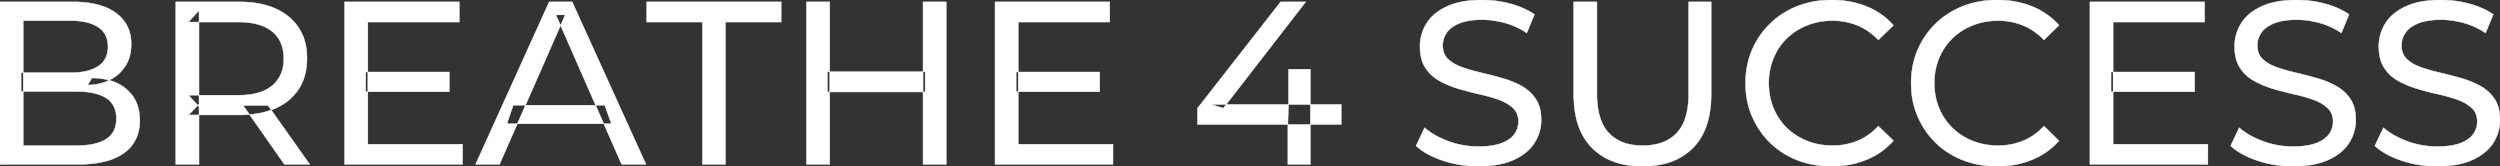 <svg width="5383" height="358.009" viewBox="0 0 5383 358.009" xmlns="http://www.w3.org/2000/svg"><rect x="0" y="0" width="5383" height="358.009" fill="#333333" stroke="none"/><g id="svgGroup" stroke-linecap="round" fill-rule="evenodd" font-size="9pt" stroke="#ffffff" stroke-width="0.25mm" fill="#ffffff" style="stroke:#ffffff;stroke-width:0.25mm;fill:#ffffff"><path d="M 3049 314.003 L 3067.5 275.003 Q 3087.5 292.503 3118.5 304.003 Q 3149.5 315.503 3183 315.503 A 217.833 217.833 0 0 0 3202.61 314.675 Q 3212.137 313.812 3220.183 312.047 A 93.77 93.77 0 0 0 3232.5 308.503 Q 3247.649 302.922 3256.441 294.003 A 43.199 43.199 0 0 0 3260.5 289.253 Q 3269.5 277.003 3269.5 261.503 Q 3269.5 243.503 3257.75 232.503 A 75.092 75.092 0 0 0 3243.29 222.015 Q 3236.039 217.917 3227.25 214.753 Q 3208.5 208.003 3186 203.003 Q 3163.5 198.003 3140.75 191.253 Q 3118 184.503 3099.25 174.003 Q 3080.5 163.503 3069 145.753 Q 3058.938 130.221 3057.68 106.842 A 127.34 127.34 0 0 1 3057.5 100.003 Q 3057.5 73.003 3071.75 50.253 A 87.952 87.952 0 0 1 3094.873 25.868 A 122.867 122.867 0 0 1 3115.75 13.753 A 134.742 134.742 0 0 1 3143.744 4.598 Q 3164.906 0.003 3191.5 0.003 Q 3222 0.003 3252 8.003 A 188.898 188.898 0 0 1 3281.617 18.478 A 149.711 149.711 0 0 1 3304 31.003 L 3287.5 71.003 Q 3265 56.003 3240 49.253 A 194.536 194.536 0 0 0 3206.334 43.162 A 169.15 169.15 0 0 0 3191.5 42.503 Q 3162 42.503 3143 50.003 A 81.181 81.181 0 0 0 3130.668 56.039 Q 3124.075 60.041 3119.381 64.968 A 43.313 43.313 0 0 0 3115.25 70.003 Q 3106.5 82.503 3106.5 98.003 Q 3106.5 116.503 3118.25 127.503 A 73.227 73.227 0 0 0 3133.195 138.188 Q 3140.247 142.054 3148.733 144.997 A 134.212 134.212 0 0 0 3148.75 145.003 Q 3167.5 151.503 3190 156.753 Q 3212.5 162.003 3235.25 168.503 Q 3258 175.003 3276.75 185.503 Q 3295.5 196.003 3307 213.503 A 66.104 66.104 0 0 1 3315.802 234.208 Q 3318.5 245.182 3318.5 258.503 Q 3318.5 285.003 3304 307.753 Q 3289.5 330.503 3259.25 344.253 A 140.145 140.145 0 0 1 3229.767 353.652 Q 3215.404 356.643 3198.685 357.578 A 281.123 281.123 0 0 1 3183 358.003 Q 3143 358.003 3106.5 345.753 A 209.571 209.571 0 0 1 3081.305 335.546 Q 3068.119 329.114 3057.794 321.343 A 111.038 111.038 0 0 1 3049 314.003 Z M 4803 314.003 L 4821.5 275.003 Q 4841.5 292.503 4872.5 304.003 Q 4903.5 315.503 4937 315.503 A 217.833 217.833 0 0 0 4956.61 314.675 Q 4966.137 313.812 4974.183 312.047 A 93.77 93.77 0 0 0 4986.5 308.503 Q 5001.649 302.922 5010.441 294.003 A 43.199 43.199 0 0 0 5014.5 289.253 Q 5023.5 277.003 5023.5 261.503 Q 5023.5 243.503 5011.75 232.503 A 75.092 75.092 0 0 0 4997.29 222.015 Q 4990.039 217.917 4981.25 214.753 Q 4962.5 208.003 4940 203.003 Q 4917.5 198.003 4894.75 191.253 Q 4872 184.503 4853.25 174.003 Q 4834.5 163.503 4823 145.753 Q 4812.938 130.221 4811.68 106.842 A 127.34 127.34 0 0 1 4811.5 100.003 Q 4811.5 73.003 4825.75 50.253 A 87.952 87.952 0 0 1 4848.873 25.868 A 122.867 122.867 0 0 1 4869.75 13.753 A 134.742 134.742 0 0 1 4897.744 4.598 Q 4918.906 0.003 4945.5 0.003 Q 4976 0.003 5006 8.003 A 188.898 188.898 0 0 1 5035.617 18.478 A 149.711 149.711 0 0 1 5058 31.003 L 5041.5 71.003 Q 5019 56.003 4994 49.253 A 194.536 194.536 0 0 0 4960.334 43.162 A 169.15 169.15 0 0 0 4945.5 42.503 Q 4916 42.503 4897 50.003 A 81.181 81.181 0 0 0 4884.668 56.039 Q 4878.075 60.041 4873.381 64.968 A 43.313 43.313 0 0 0 4869.25 70.003 Q 4860.5 82.503 4860.5 98.003 Q 4860.5 116.503 4872.25 127.503 A 73.227 73.227 0 0 0 4887.195 138.188 Q 4894.247 142.054 4902.733 144.997 A 134.212 134.212 0 0 0 4902.75 145.003 Q 4921.5 151.503 4944 156.753 Q 4966.5 162.003 4989.25 168.503 Q 5012 175.003 5030.75 185.503 Q 5049.5 196.003 5061 213.503 A 66.104 66.104 0 0 1 5069.802 234.208 Q 5072.5 245.182 5072.5 258.503 Q 5072.5 285.003 5058 307.753 Q 5043.5 330.503 5013.25 344.253 A 140.145 140.145 0 0 1 4983.767 353.652 Q 4969.404 356.643 4952.685 357.578 A 281.123 281.123 0 0 1 4937 358.003 Q 4897 358.003 4860.5 345.753 A 209.571 209.571 0 0 1 4835.305 335.546 Q 4822.119 329.114 4811.794 321.343 A 111.038 111.038 0 0 1 4803 314.003 Z M 5113.5 314.003 L 5132 275.003 Q 5152 292.503 5183 304.003 Q 5214 315.503 5247.5 315.503 A 217.833 217.833 0 0 0 5267.11 314.675 Q 5276.637 313.812 5284.683 312.047 A 93.77 93.77 0 0 0 5297 308.503 Q 5312.149 302.922 5320.941 294.003 A 43.199 43.199 0 0 0 5325 289.253 Q 5334 277.003 5334 261.503 Q 5334 243.503 5322.25 232.503 A 75.092 75.092 0 0 0 5307.79 222.015 Q 5300.539 217.917 5291.75 214.753 Q 5273 208.003 5250.5 203.003 Q 5228 198.003 5205.25 191.253 Q 5182.5 184.503 5163.75 174.003 Q 5145 163.503 5133.5 145.753 Q 5123.438 130.221 5122.18 106.842 A 127.34 127.34 0 0 1 5122 100.003 Q 5122 73.003 5136.25 50.253 A 87.952 87.952 0 0 1 5159.373 25.868 A 122.867 122.867 0 0 1 5180.25 13.753 A 134.742 134.742 0 0 1 5208.244 4.598 Q 5229.406 0.003 5256 0.003 Q 5286.5 0.003 5316.5 8.003 A 188.898 188.898 0 0 1 5346.117 18.478 A 149.711 149.711 0 0 1 5368.5 31.003 L 5352 71.003 Q 5329.5 56.003 5304.5 49.253 A 194.536 194.536 0 0 0 5270.834 43.162 A 169.15 169.15 0 0 0 5256 42.503 Q 5226.5 42.503 5207.5 50.003 A 81.181 81.181 0 0 0 5195.168 56.039 Q 5188.575 60.041 5183.881 64.968 A 43.313 43.313 0 0 0 5179.75 70.003 Q 5171 82.503 5171 98.003 Q 5171 116.503 5182.75 127.503 A 73.227 73.227 0 0 0 5197.695 138.188 Q 5204.747 142.054 5213.233 144.997 A 134.212 134.212 0 0 0 5213.25 145.003 Q 5232 151.503 5254.5 156.753 Q 5277 162.003 5299.75 168.503 Q 5322.5 175.003 5341.25 185.503 Q 5360 196.003 5371.5 213.503 A 66.104 66.104 0 0 1 5380.302 234.208 Q 5383 245.182 5383 258.503 Q 5383 285.003 5368.5 307.753 Q 5354 330.503 5323.75 344.253 A 140.145 140.145 0 0 1 5294.267 353.652 Q 5279.904 356.643 5263.185 357.578 A 281.123 281.123 0 0 1 5247.5 358.003 Q 5207.5 358.003 5171 345.753 A 209.571 209.571 0 0 1 5145.805 335.546 Q 5132.619 329.114 5122.294 321.343 A 111.038 111.038 0 0 1 5113.5 314.003 Z M 3388.5 203.003 L 3388.5 4.003 L 3438.5 4.003 L 3438.5 201.003 A 211.256 211.256 0 0 0 3440.537 231.417 Q 3442.814 247.027 3447.638 259.522 A 80.578 80.578 0 0 0 3464.25 286.503 A 83.883 83.883 0 0 0 3505.656 309.939 Q 3519.926 313.503 3537 313.503 Q 3576.607 313.503 3601.091 294.731 A 79.395 79.395 0 0 0 3610.25 286.503 A 81.359 81.359 0 0 0 3627.394 258.115 Q 3631.966 245.741 3634.109 230.396 A 213.045 213.045 0 0 0 3636 201.003 L 3636 4.003 L 3684.5 4.003 L 3684.5 203.003 A 235.776 235.776 0 0 1 3680.667 246.938 Q 3675.858 272.265 3665.014 291.98 A 118.223 118.223 0 0 1 3645.25 318.503 A 129.178 129.178 0 0 1 3582.546 352.901 Q 3562.135 357.843 3538.057 357.998 A 242.779 242.779 0 0 1 3536.5 358.003 A 194.089 194.089 0 0 1 3491.173 353.011 A 130.266 130.266 0 0 1 3428 318.503 A 125.87 125.87 0 0 1 3397.179 266.233 Q 3390.941 246.392 3389.187 222.407 A 266.072 266.072 0 0 1 3388.5 203.003 Z M 1075.5 354.003 L 1024 354.003 L 1182.5 4.003 L 1232 4.003 L 1391 354.003 L 1338.5 354.003 L 1197 32.003 L 1217 32.003 L 1075.5 354.003 Z M 4077 54.503 L 4044.5 86.003 Q 4024.5 65.003 3999.5 54.753 A 139.428 139.428 0 0 0 3946.89 44.505 A 158.037 158.037 0 0 0 3946 44.503 A 153.049 153.049 0 0 0 3906.617 49.446 A 137.241 137.241 0 0 0 3891.25 54.503 Q 3866 64.503 3847.5 82.503 Q 3829 100.503 3818.75 125.253 A 136.547 136.547 0 0 0 3808.703 170.93 A 159.249 159.249 0 0 0 3808.5 179.003 Q 3808.5 208.003 3818.75 232.753 Q 3829 257.503 3847.5 275.503 Q 3866 293.503 3891.25 303.503 Q 3916.5 313.503 3946 313.503 A 140.077 140.077 0 0 0 3997.149 304.191 A 134.844 134.844 0 0 0 3999.5 303.253 A 124.319 124.319 0 0 0 4038.128 277.947 A 146.732 146.732 0 0 0 4044.5 271.503 L 4077 303.003 Q 4053 330.003 4018.75 344.003 A 189.971 189.971 0 0 1 3961.732 357.284 A 227.559 227.559 0 0 1 3943.5 358.003 A 211.114 211.114 0 0 1 3893.972 352.364 A 183.953 183.953 0 0 1 3869.75 344.753 Q 3836 331.503 3811.25 307.253 Q 3786.5 283.003 3772.5 250.503 A 173.287 173.287 0 0 1 3759.078 194.578 A 206.924 206.924 0 0 1 3758.5 179.003 A 189.079 189.079 0 0 1 3764.246 131.701 A 165.134 165.134 0 0 1 3772.5 107.503 Q 3786.5 75.003 3811.5 50.753 Q 3836.5 26.503 3870.25 13.253 A 193.44 193.44 0 0 1 3926.799 0.637 A 229.871 229.871 0 0 1 3944 0.003 A 209.07 209.07 0 0 1 3994.465 5.924 A 183.826 183.826 0 0 1 4018.75 13.753 Q 4053 27.503 4077 54.503 Z M 4433.5 54.503 L 4401 86.003 Q 4381 65.003 4356 54.753 A 139.428 139.428 0 0 0 4303.39 44.505 A 158.037 158.037 0 0 0 4302.5 44.503 A 153.049 153.049 0 0 0 4263.117 49.446 A 137.241 137.241 0 0 0 4247.75 54.503 Q 4222.5 64.503 4204 82.503 Q 4185.5 100.503 4175.25 125.253 A 136.547 136.547 0 0 0 4165.203 170.93 A 159.249 159.249 0 0 0 4165 179.003 Q 4165 208.003 4175.25 232.753 Q 4185.5 257.503 4204 275.503 Q 4222.5 293.503 4247.75 303.503 Q 4273 313.503 4302.5 313.503 A 140.077 140.077 0 0 0 4353.649 304.191 A 134.844 134.844 0 0 0 4356 303.253 A 124.319 124.319 0 0 0 4394.628 277.947 A 146.732 146.732 0 0 0 4401 271.503 L 4433.5 303.003 Q 4409.5 330.003 4375.25 344.003 A 189.971 189.971 0 0 1 4318.232 357.284 A 227.559 227.559 0 0 1 4300 358.003 A 211.114 211.114 0 0 1 4250.472 352.364 A 183.953 183.953 0 0 1 4226.25 344.753 Q 4192.5 331.503 4167.75 307.253 Q 4143 283.003 4129 250.503 A 173.287 173.287 0 0 1 4115.578 194.578 A 206.924 206.924 0 0 1 4115 179.003 A 189.079 189.079 0 0 1 4120.746 131.701 A 165.134 165.134 0 0 1 4129 107.503 Q 4143 75.003 4168 50.753 Q 4193 26.503 4226.75 13.253 A 193.44 193.44 0 0 1 4283.299 0.637 A 229.871 229.871 0 0 1 4300.5 0.003 A 209.07 209.07 0 0 1 4350.965 5.924 A 183.826 183.826 0 0 1 4375.25 13.753 Q 4409.5 27.503 4433.5 54.503 Z M 996 354.003 L 742 354.003 L 742 4.003 L 989 4.003 L 989 47.503 L 792 47.503 L 792 310.503 L 996 310.503 L 996 354.003 Z M 2396.5 354.003 L 2142.5 354.003 L 2142.5 4.003 L 2389.5 4.003 L 2389.5 47.503 L 2192.5 47.503 L 2192.5 310.503 L 2396.5 310.503 L 2396.5 354.003 Z M 4754 354.003 L 4500 354.003 L 4500 4.003 L 4747 4.003 L 4747 47.503 L 4550 47.503 L 4550 310.503 L 4754 310.503 L 4754 354.003 Z M 167 354.003 L 0 354.003 L 0 4.003 L 157 4.003 A 242.653 242.653 0 0 1 192.078 6.371 Q 209.867 8.976 224.348 14.446 A 104.154 104.154 0 0 1 250 28.253 Q 282.5 52.503 282.5 94.503 A 105.581 105.581 0 0 1 280.273 116.755 A 75.702 75.702 0 0 1 269.75 142.503 Q 257 162.003 235.5 172.503 Q 214 183.003 189 183.003 L 198 168.003 A 145.953 145.953 0 0 1 225.42 170.466 A 111.963 111.963 0 0 1 251 178.503 Q 274 189.003 287.5 209.253 Q 301 229.503 301 259.503 A 95.929 95.929 0 0 1 296.254 290.405 A 78.721 78.721 0 0 1 267.25 329.253 A 109.899 109.899 0 0 1 235.886 344.812 Q 220.874 349.676 202.455 351.966 A 288.171 288.171 0 0 1 167 354.003 Z M 2888 268.003 L 2578.5 268.003 L 2578.5 233.003 L 2757.5 4.003 L 2811.5 4.003 L 2634 233.003 L 2608.5 225.003 L 2888 225.003 L 2888 268.003 Z M 1562 354.003 L 1512.5 354.003 L 1512.5 47.503 L 1392.5 47.503 L 1392.5 4.003 L 1682 4.003 L 1682 47.503 L 1562 47.503 L 1562 354.003 Z M 428.5 354.003 L 378.5 354.003 L 378.5 4.003 L 515 4.003 Q 566.166 4.003 600.913 22.262 A 122.094 122.094 0 0 1 622 36.253 A 105.28 105.28 0 0 1 659.848 106.983 A 152.005 152.005 0 0 1 661 126.003 A 138.189 138.189 0 0 1 657.407 158.233 A 106.46 106.46 0 0 1 643.5 191.253 A 108.809 108.809 0 0 1 603.29 228.16 A 135.184 135.184 0 0 1 593.5 233.003 Q 564.071 246.133 523.572 247.373 A 279.989 279.989 0 0 1 515 247.503 L 406 247.503 L 428.5 224.503 L 428.5 354.003 Z M 50 44.503 L 50 313.503 L 165 313.503 Q 206.5 313.503 228.5 299.503 A 45.757 45.757 0 0 0 249.727 266.19 A 70.763 70.763 0 0 0 250.5 255.503 A 66.561 66.561 0 0 0 248.352 238.051 A 44.93 44.93 0 0 0 228.5 211.003 A 76.332 76.332 0 0 0 209.258 202.471 Q 190.938 197.003 165 197.003 L 45.5 197.003 L 45.5 156.503 L 152.5 156.503 A 166.908 166.908 0 0 0 174.59 155.135 Q 185.826 153.632 195.054 150.473 A 70.856 70.856 0 0 0 211.5 142.503 A 45.237 45.237 0 0 0 231.88 109.714 A 65.949 65.949 0 0 0 232.5 100.503 A 58.992 58.992 0 0 0 230.019 82.907 A 44.604 44.604 0 0 0 211.5 58.503 A 73.308 73.308 0 0 0 191.632 49.438 Q 182.312 46.662 171.095 45.447 A 173.019 173.019 0 0 0 152.5 44.503 L 50 44.503 Z M 2037.5 354.003 L 1987.5 354.003 L 1987.5 4.003 L 2037.5 4.003 L 2037.5 354.003 Z M 1786.5 354.003 L 1736.5 354.003 L 1736.5 4.003 L 1786.5 4.003 L 1786.5 354.003 Z M 428.5 22.503 L 428.5 229.503 L 406 205.003 L 513.5 205.003 A 177.804 177.804 0 0 0 540.592 203.076 Q 554.802 200.88 566.209 196.182 A 75.968 75.968 0 0 0 586.25 184.253 A 67.703 67.703 0 0 0 609.899 141.078 A 99.206 99.206 0 0 0 611 126.003 A 90.799 90.799 0 0 0 607.873 101.491 A 65.278 65.278 0 0 0 586.25 68.003 Q 567.22 52.24 534.445 48.598 A 189.879 189.879 0 0 0 513.5 47.503 L 406 47.503 L 428.5 22.503 Z M 1992 198.003 L 1781.5 198.003 L 1781.5 154.503 L 1992 154.503 L 1992 198.003 Z M 1316.5 266.503 L 1091.5 266.503 L 1105 226.503 L 1302 226.503 L 1316.5 266.503 Z M 2821.5 354.003 L 2773 354.003 L 2773 268.003 L 2774.5 225.003 L 2774.5 149.003 L 2821.5 149.003 L 2821.5 354.003 Z M 967.5 197.503 L 787.5 197.503 L 787.5 155.003 L 967.5 155.003 L 967.5 197.503 Z M 2368 197.503 L 2188 197.503 L 2188 155.003 L 2368 155.003 L 2368 197.503 Z M 4725.5 197.503 L 4545.5 197.503 L 4545.5 155.003 L 4725.5 155.003 L 4725.5 197.503 Z M 667 354.003 L 612.5 354.003 L 523.5 227.003 L 577 227.003 L 667 354.003 Z" vector-effect="non-scaling-stroke"/></g></svg>